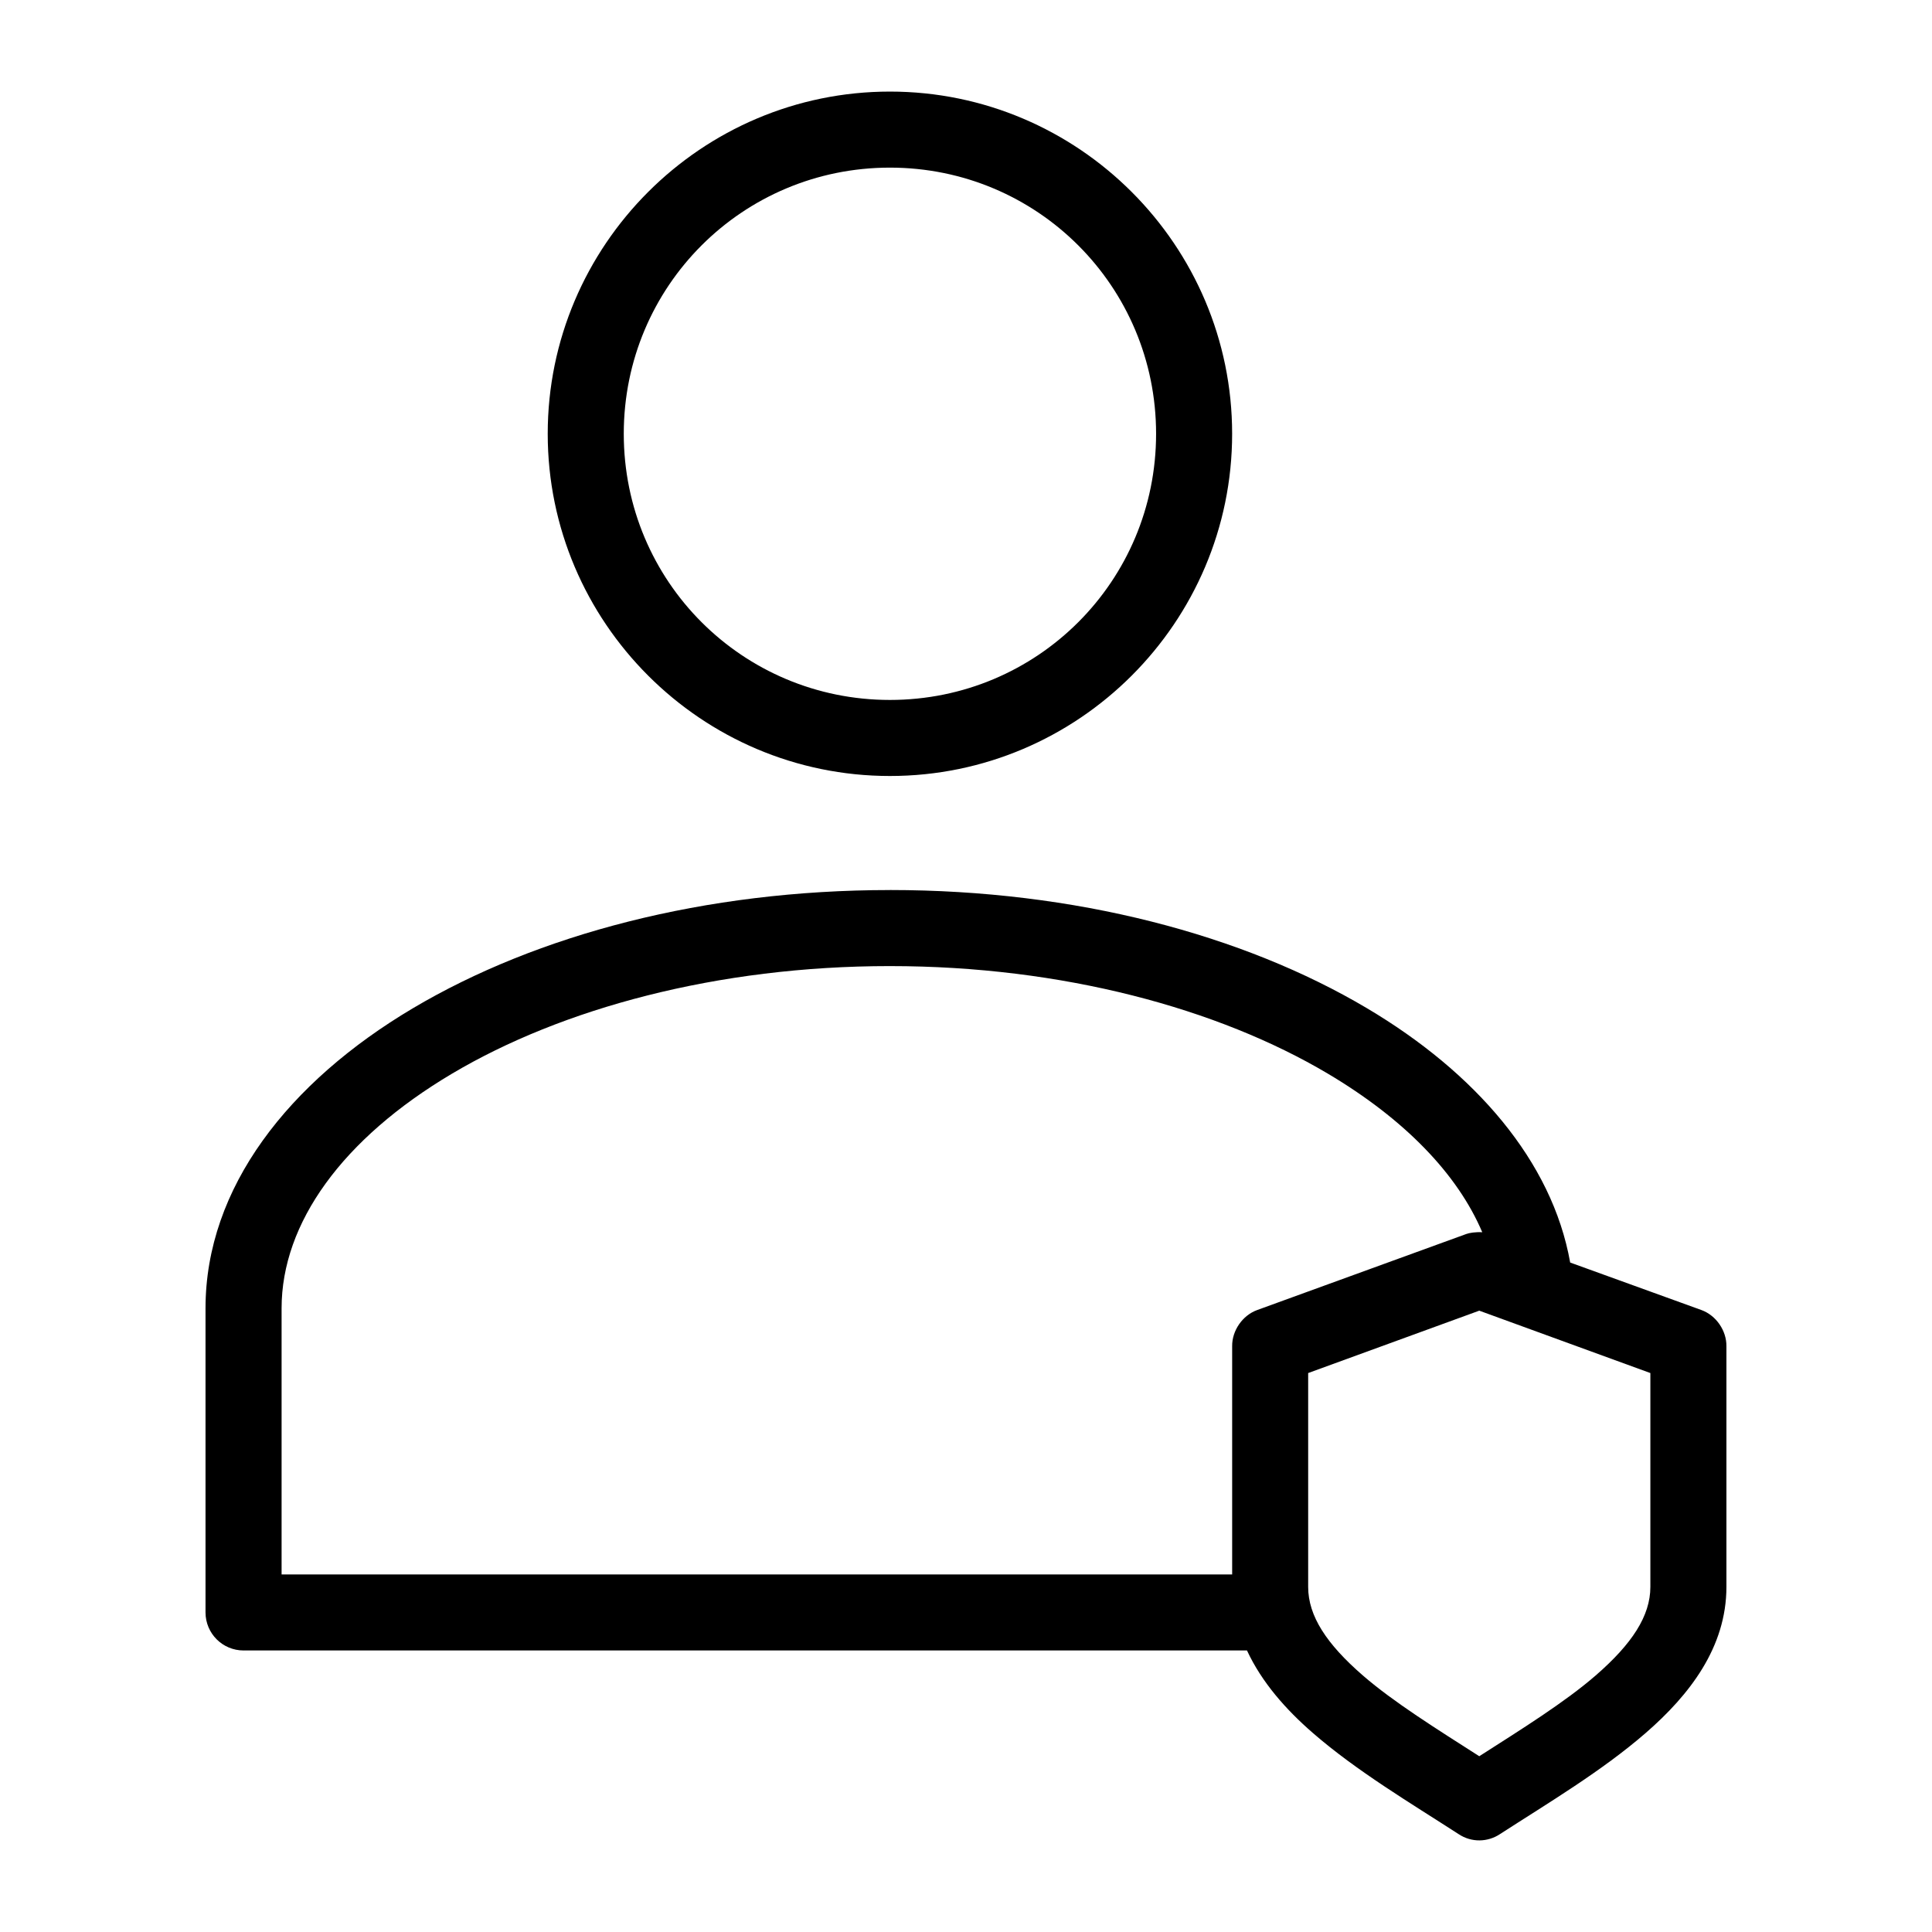 <?xml version="1.0" encoding="UTF-8"?>
<!-- Uploaded to: ICON Repo, www.svgrepo.com, Generator: ICON Repo Mixer Tools -->
<svg fill="#000000" width="800px" height="800px" version="1.1" viewBox="144 144 512 512" xmlns="http://www.w3.org/2000/svg">
 <path d="m379.84 168.27c-49.965 0-90.688 40.723-90.688 90.688 0 49.965 40.723 90.688 90.688 90.688s90.688-40.723 90.688-90.688c0-49.965-40.719-90.688-90.688-90.688zm0 20.152c39.074 0 70.535 31.461 70.535 70.535 0 39.074-31.461 70.535-70.535 70.535s-70.535-31.461-70.535-70.535c0-39.074 31.461-70.535 70.535-70.535zm0 191.45c-49.082 0-93.551 11.828-126.43 31.332-32.875 19.504-54.945 47.516-54.945 79.508v80.609-0.004c0.004 5.562 4.512 10.074 10.078 10.074h265.92c3.902 8.41 10.273 15.633 17.477 21.883 11.613 10.082 25.773 18.492 38.574 26.766 3.473 2.324 7.785 2.164 11.02 0 12.801-8.273 26.961-16.684 38.574-26.766 11.613-10.082 21.41-22.695 21.41-38.73v-63.762c0.059-4.144-2.719-8.18-6.613-9.605l-34.793-12.594c-4.789-26.918-25.199-50.391-53.844-67.387-32.875-19.504-77.344-31.332-126.43-31.332zm0 20.152c45.812 0 86.984 11.262 116.04 28.496 20.363 12.082 34.383 26.617 40.934 42.035-1.793-0.102-3.473 0.172-4.25 0.473l-55.418 20.152c-3.891 1.422-6.672 5.461-6.613 9.605v60.457h-251.91v-70.535c0-22.59 16.137-44.957 45.188-62.188 29.047-17.234 70.219-28.496 116.04-28.496zm156.18 91.316 45.344 16.531v56.68c0 7.703-4.883 15.121-14.484 23.457-8.152 7.078-19.664 14.246-30.859 21.41-11.195-7.168-22.707-14.336-30.859-21.41-9.602-8.336-14.484-15.758-14.484-23.457v-56.68z"/>
</svg>